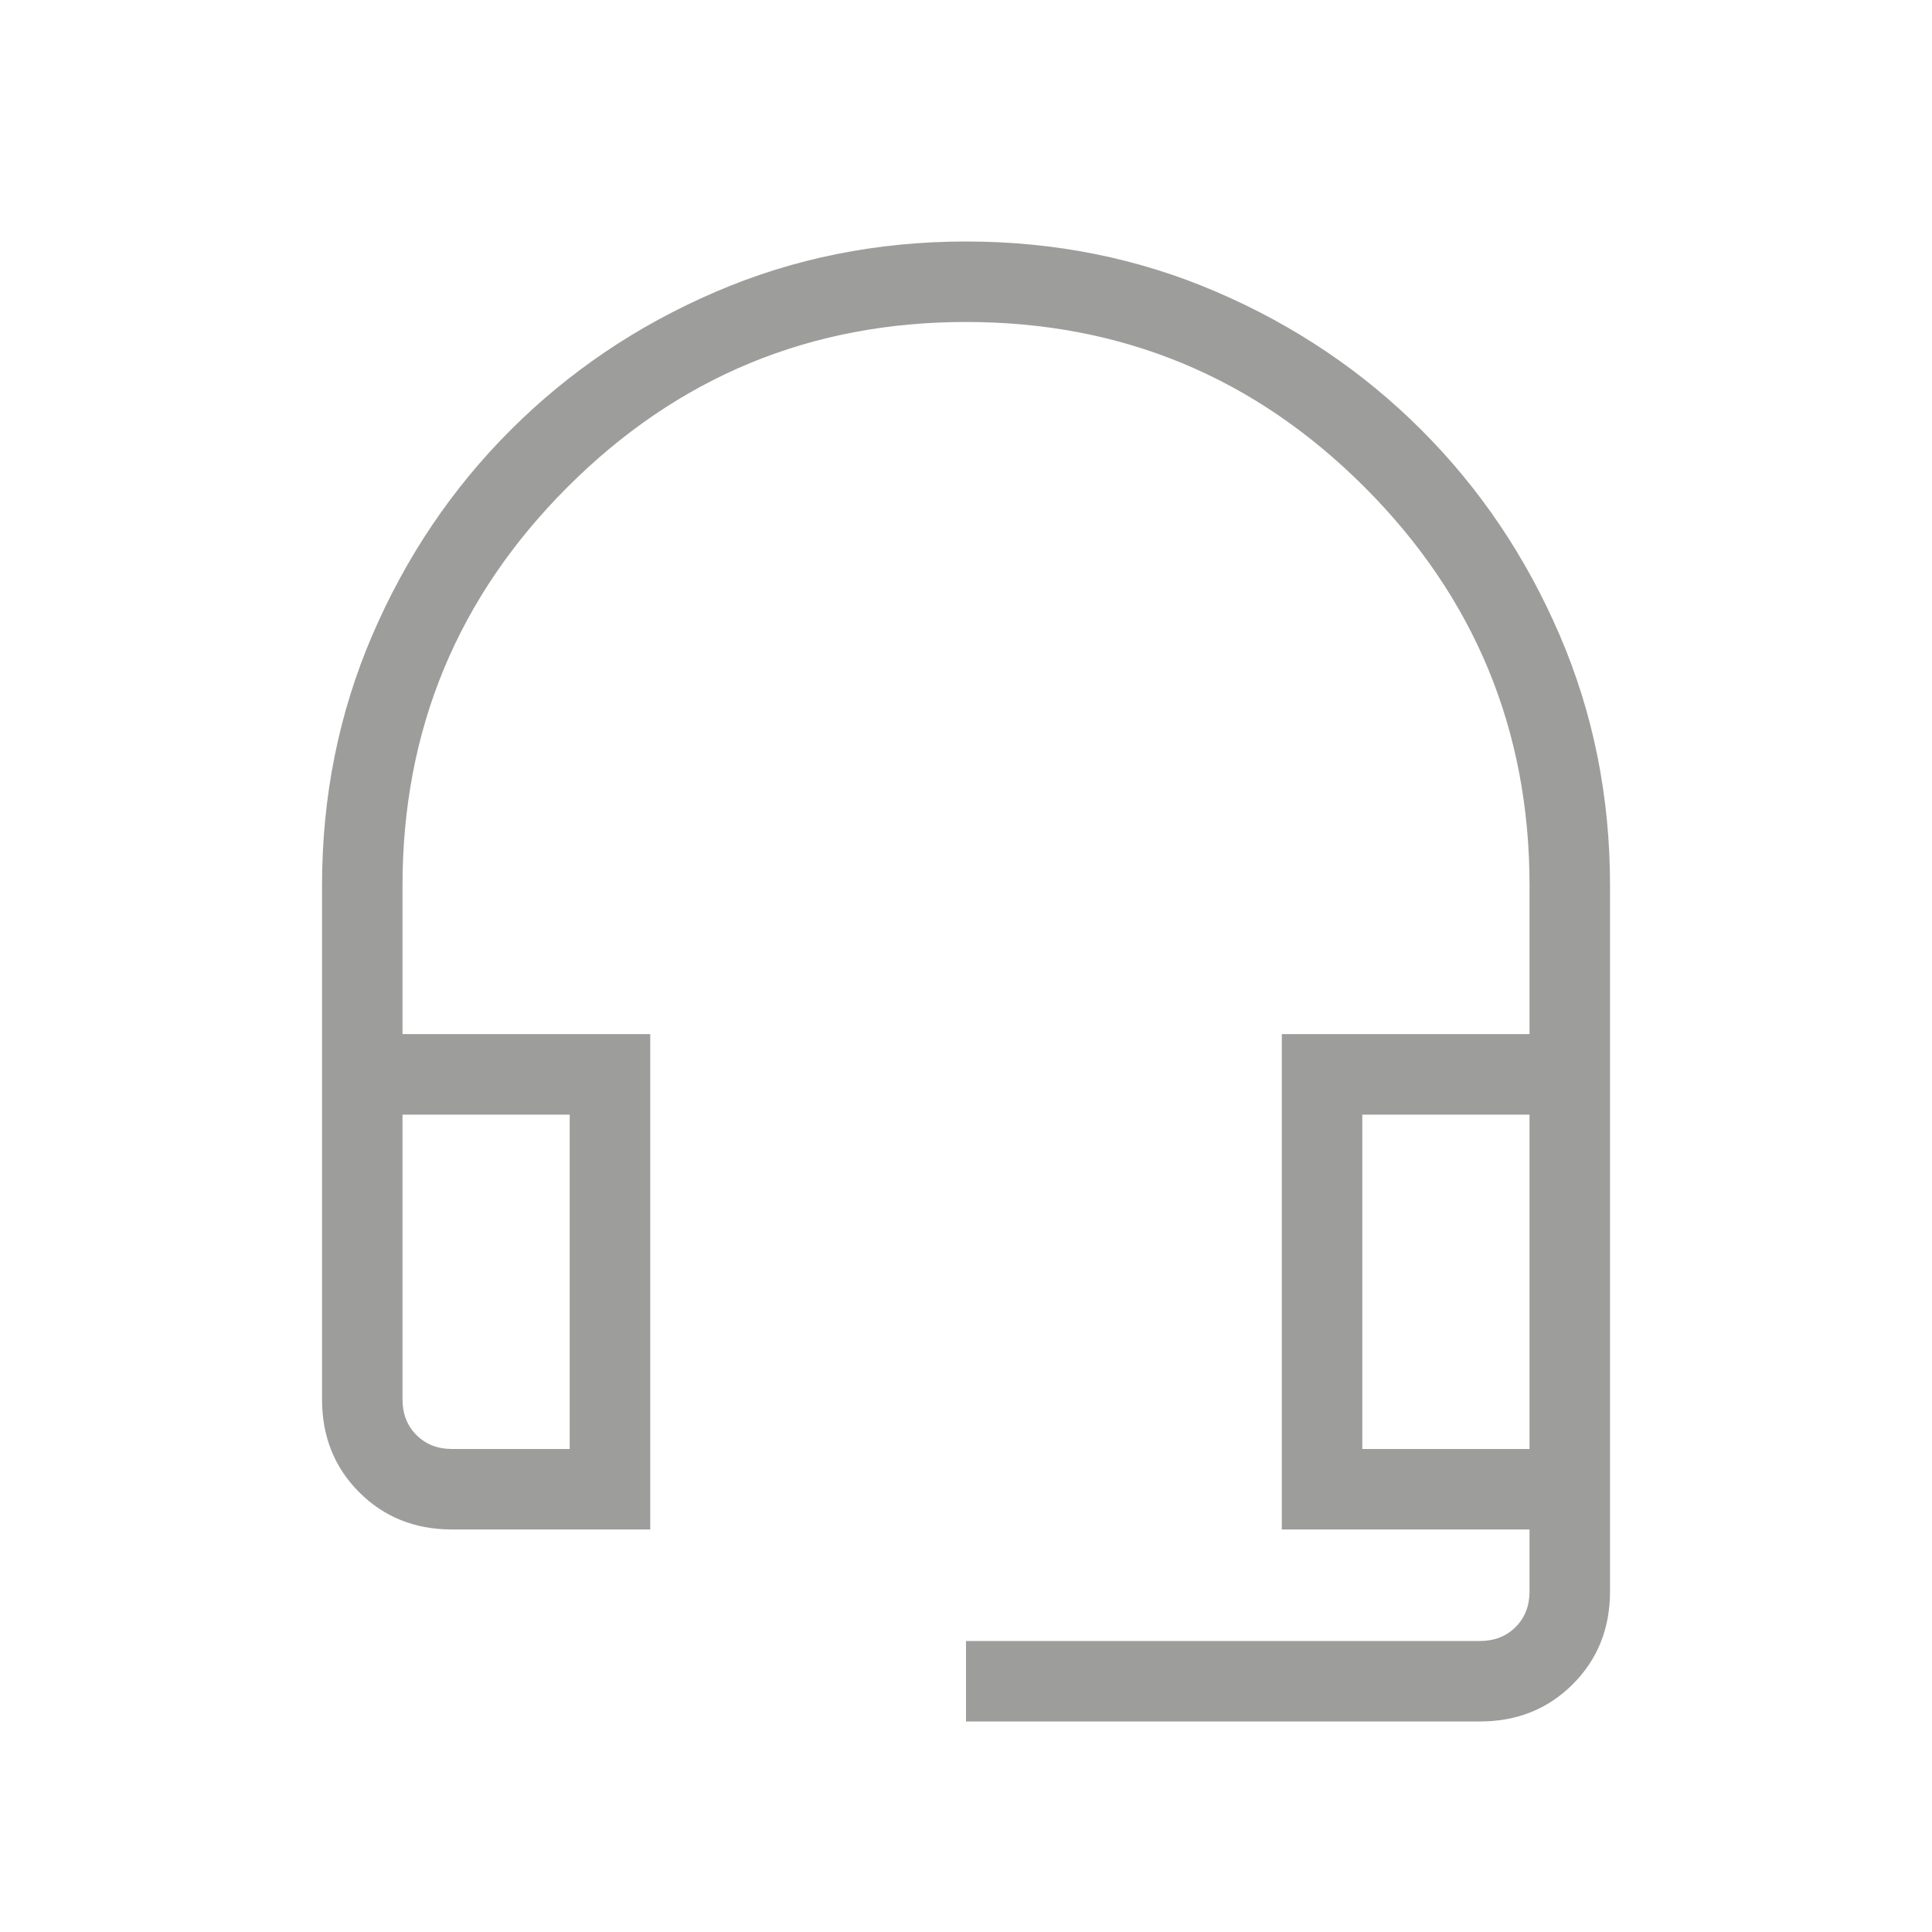 <svg width="32" height="32" viewBox="0 0 32 32" fill="none" xmlns="http://www.w3.org/2000/svg">
<mask id="mask0_2847_2297" style="mask-type:alpha" maskUnits="userSpaceOnUse" x="0" y="0" width="32" height="32">
<rect width="32" height="32" fill="#D9D9D9"/>
</mask>
<g mask="url(#mask0_2847_2297)">
<path d="M16 28.513V27.18H24.513C24.752 27.18 24.949 27.103 25.103 26.949C25.257 26.795 25.334 26.598 25.334 26.359V25.333H21.231V17.128H25.334V14.667C25.334 12.089 24.422 9.889 22.6 8.067C20.778 6.244 18.578 5.333 16 5.333C13.422 5.333 11.223 6.244 9.4 8.067C7.578 9.889 6.667 12.089 6.667 14.667V17.128H10.77V25.333H7.487C6.874 25.333 6.361 25.128 5.95 24.717C5.539 24.306 5.334 23.793 5.334 23.18V14.667C5.334 13.193 5.612 11.81 6.168 10.517C6.725 9.224 7.487 8.092 8.457 7.123C9.426 6.154 10.557 5.391 11.85 4.835C13.143 4.278 14.527 4 16 4C17.474 4 18.857 4.278 20.15 4.835C21.443 5.391 22.575 6.154 23.544 7.123C24.513 8.092 25.276 9.224 25.832 10.517C26.389 11.81 26.667 13.193 26.667 14.667V26.359C26.667 26.973 26.461 27.485 26.05 27.896C25.639 28.307 25.127 28.513 24.513 28.513H16ZM7.487 24H9.436V18.462H6.667V23.18C6.667 23.419 6.744 23.615 6.898 23.769C7.052 23.923 7.248 24 7.487 24ZM22.564 24H25.334V18.462H22.564V24Z" fill="#3C3C3B" fill-opacity="0.5"/>
</g>
</svg>
